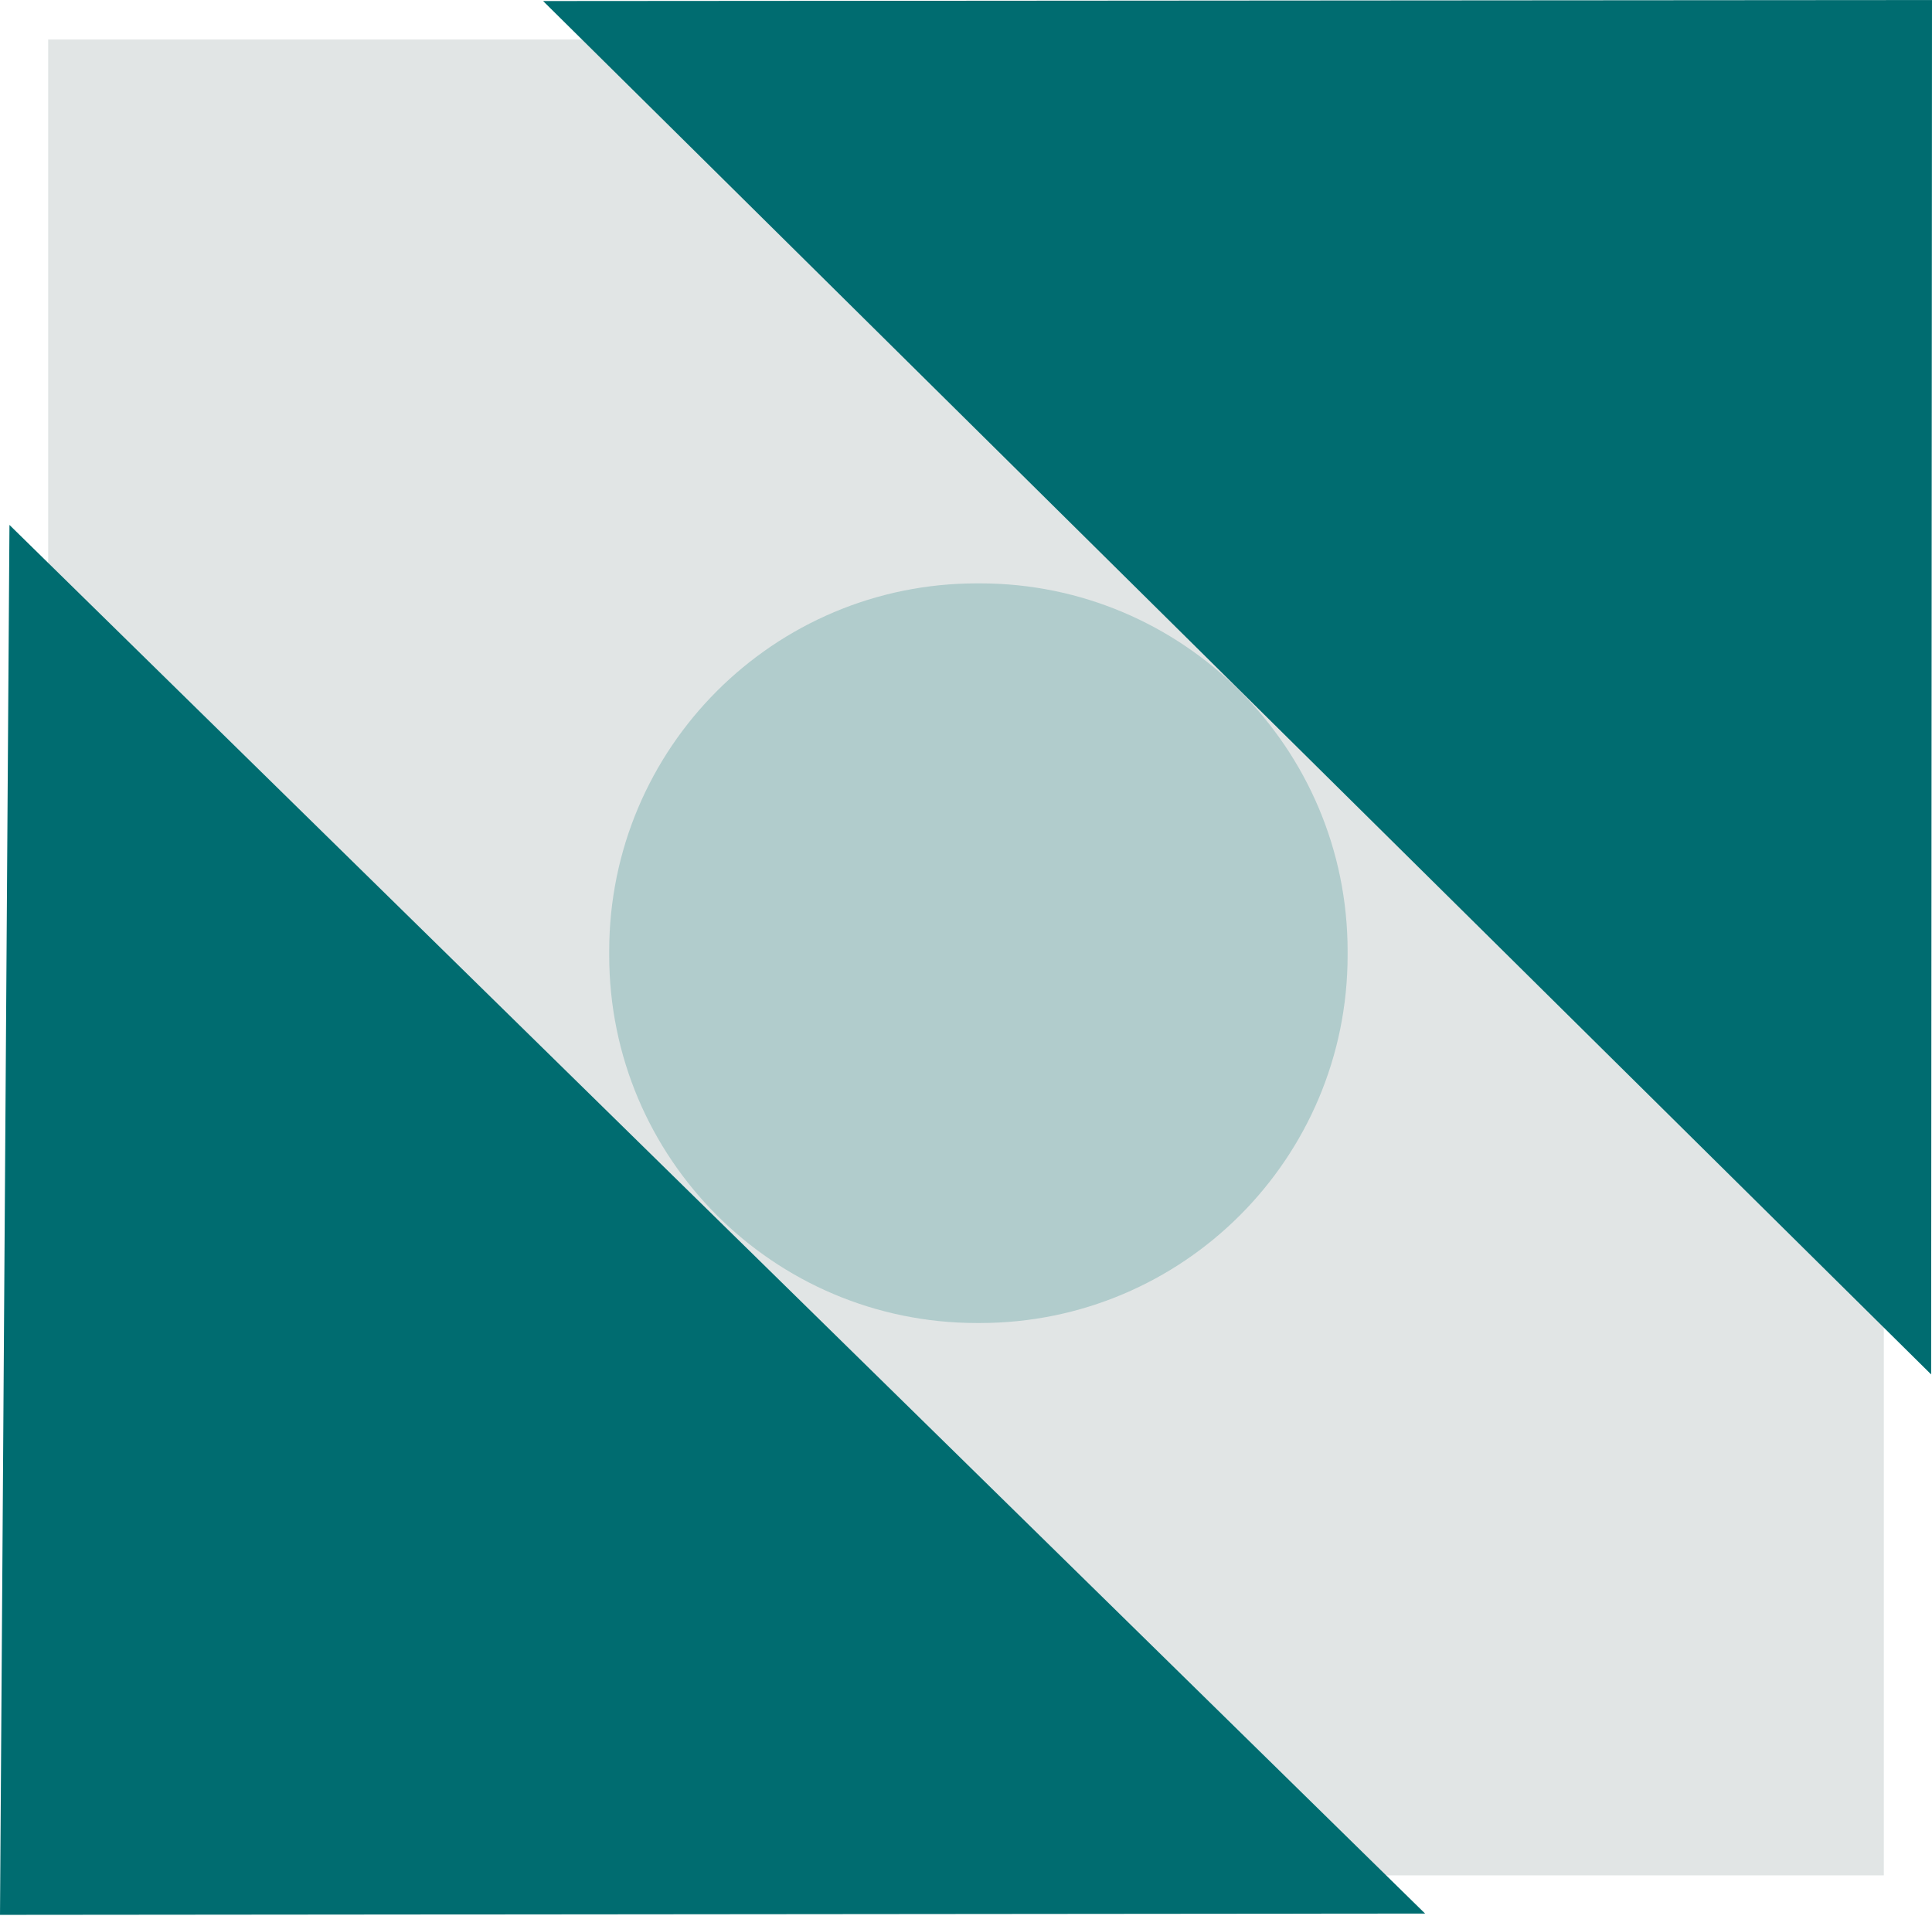 <svg xmlns="http://www.w3.org/2000/svg" xmlns:xlink="http://www.w3.org/1999/xlink" xmlns:serif="http://www.serif.com/" width="100%" height="100%" viewBox="0 0 842 835" xml:space="preserve" style="fill-rule:evenodd;clip-rule:evenodd;stroke-linejoin:round;stroke-miterlimit:2;">    <g transform="matrix(1,0,0,1,-12084,-6092.58)">        <g transform="matrix(1,0,0,1,12105,6109.8)">            <rect x="0" y="0.001" width="800" height="799.998" style="fill:rgb(225,229,229);"></rect>        </g>        <g transform="matrix(1,0,0,1,12105,6109.8)">            <g transform="matrix(1,0,0,1,406.079,236.993)">                <path d="M0,322.312L-1.341,322.312C-89.836,322.312 -161.575,250.573 -161.575,162.079L-161.575,160.234C-161.575,71.739 -89.836,0 -1.341,0L0,0C88.495,0 160.234,71.739 160.234,160.234L160.234,162.079C160.234,250.573 88.495,322.312 0,322.312" style="fill:rgb(177,204,204);fill-rule:nonzero;"></path>            </g>        </g>        <g transform="matrix(1,0,0,1,12105,6109.8)">            <g transform="matrix(1,0,0,1,820.631,-17.212)">                <path d="M0,598.92L-604.946,0.441L0.369,0L0,598.92Z" style="fill:rgb(0,108,112);fill-rule:nonzero;"></path>            </g>        </g>        <g transform="matrix(1,0,0,1,12105,6109.8)">            <g transform="matrix(1,0,0,1,-16.875,817.212)">                <path d="M0,-605.684L616.955,-0.568L-4.125,0L0,-605.684Z" style="fill:rgb(0,108,112);fill-rule:nonzero;"></path>            </g>        </g>    </g></svg>